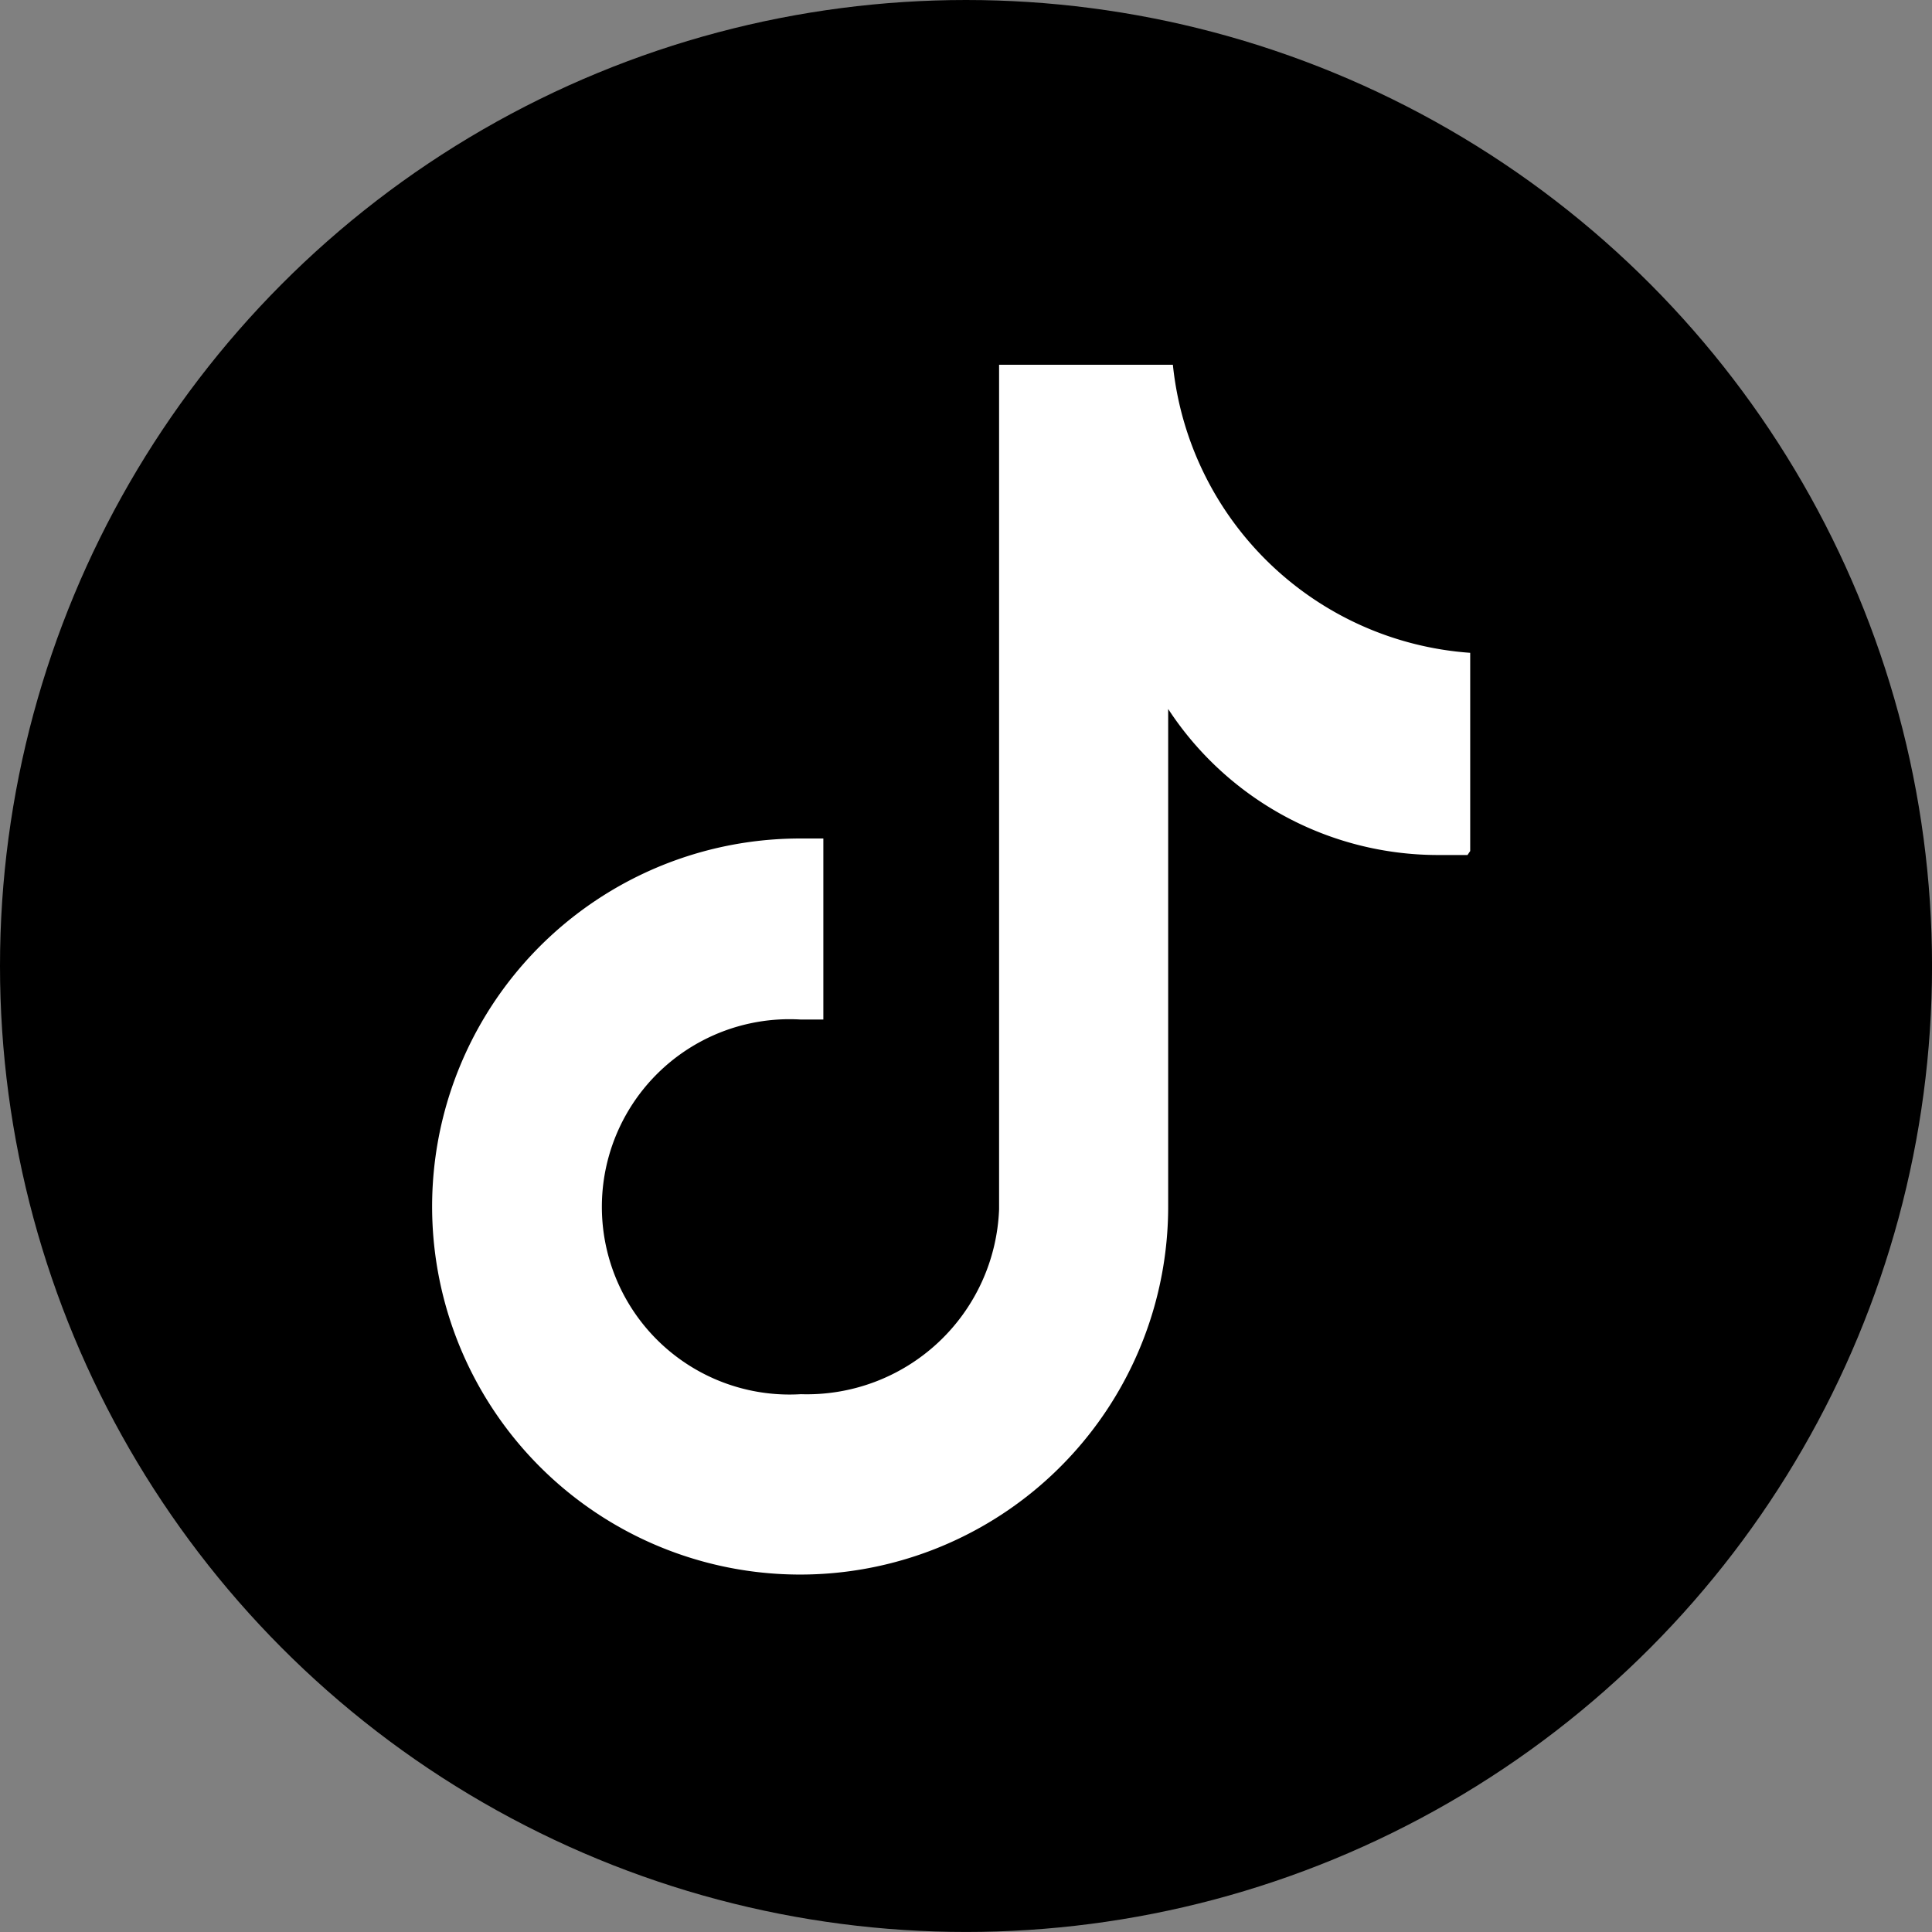 <svg id="Layer_5" data-name="Layer 5" xmlns="http://www.w3.org/2000/svg" width="56.375" height="56.375" viewBox="0 0 56.375 56.375">
  <rect x="0" y="0" width="56.375" height="56.375" fill="#808080" stroke="none"/>
  <g id="ELEMENTS" transform="translate(0 0)">
    <ellipse id="Ellipse_419" data-name="Ellipse 419" cx="28.188" cy="28.187" rx="28.188" ry="28.187"/>
    <path id="Path_2183" data-name="Path 2183" d="M36.752,19.826h-.868a9.409,9.409,0,0,1-7.866-4.261v14.5A10.739,10.739,0,1,1,17.3,19.344h.656v5.283H17.3a5.476,5.476,0,1,0,0,10.932,5.611,5.611,0,0,0,5.784-5.4V5.52h5.071a9.389,9.389,0,0,0,8.676,8.406V19.71" transform="translate(6.069 5.123)" fill="#fff"/>
  </g>
</svg>

